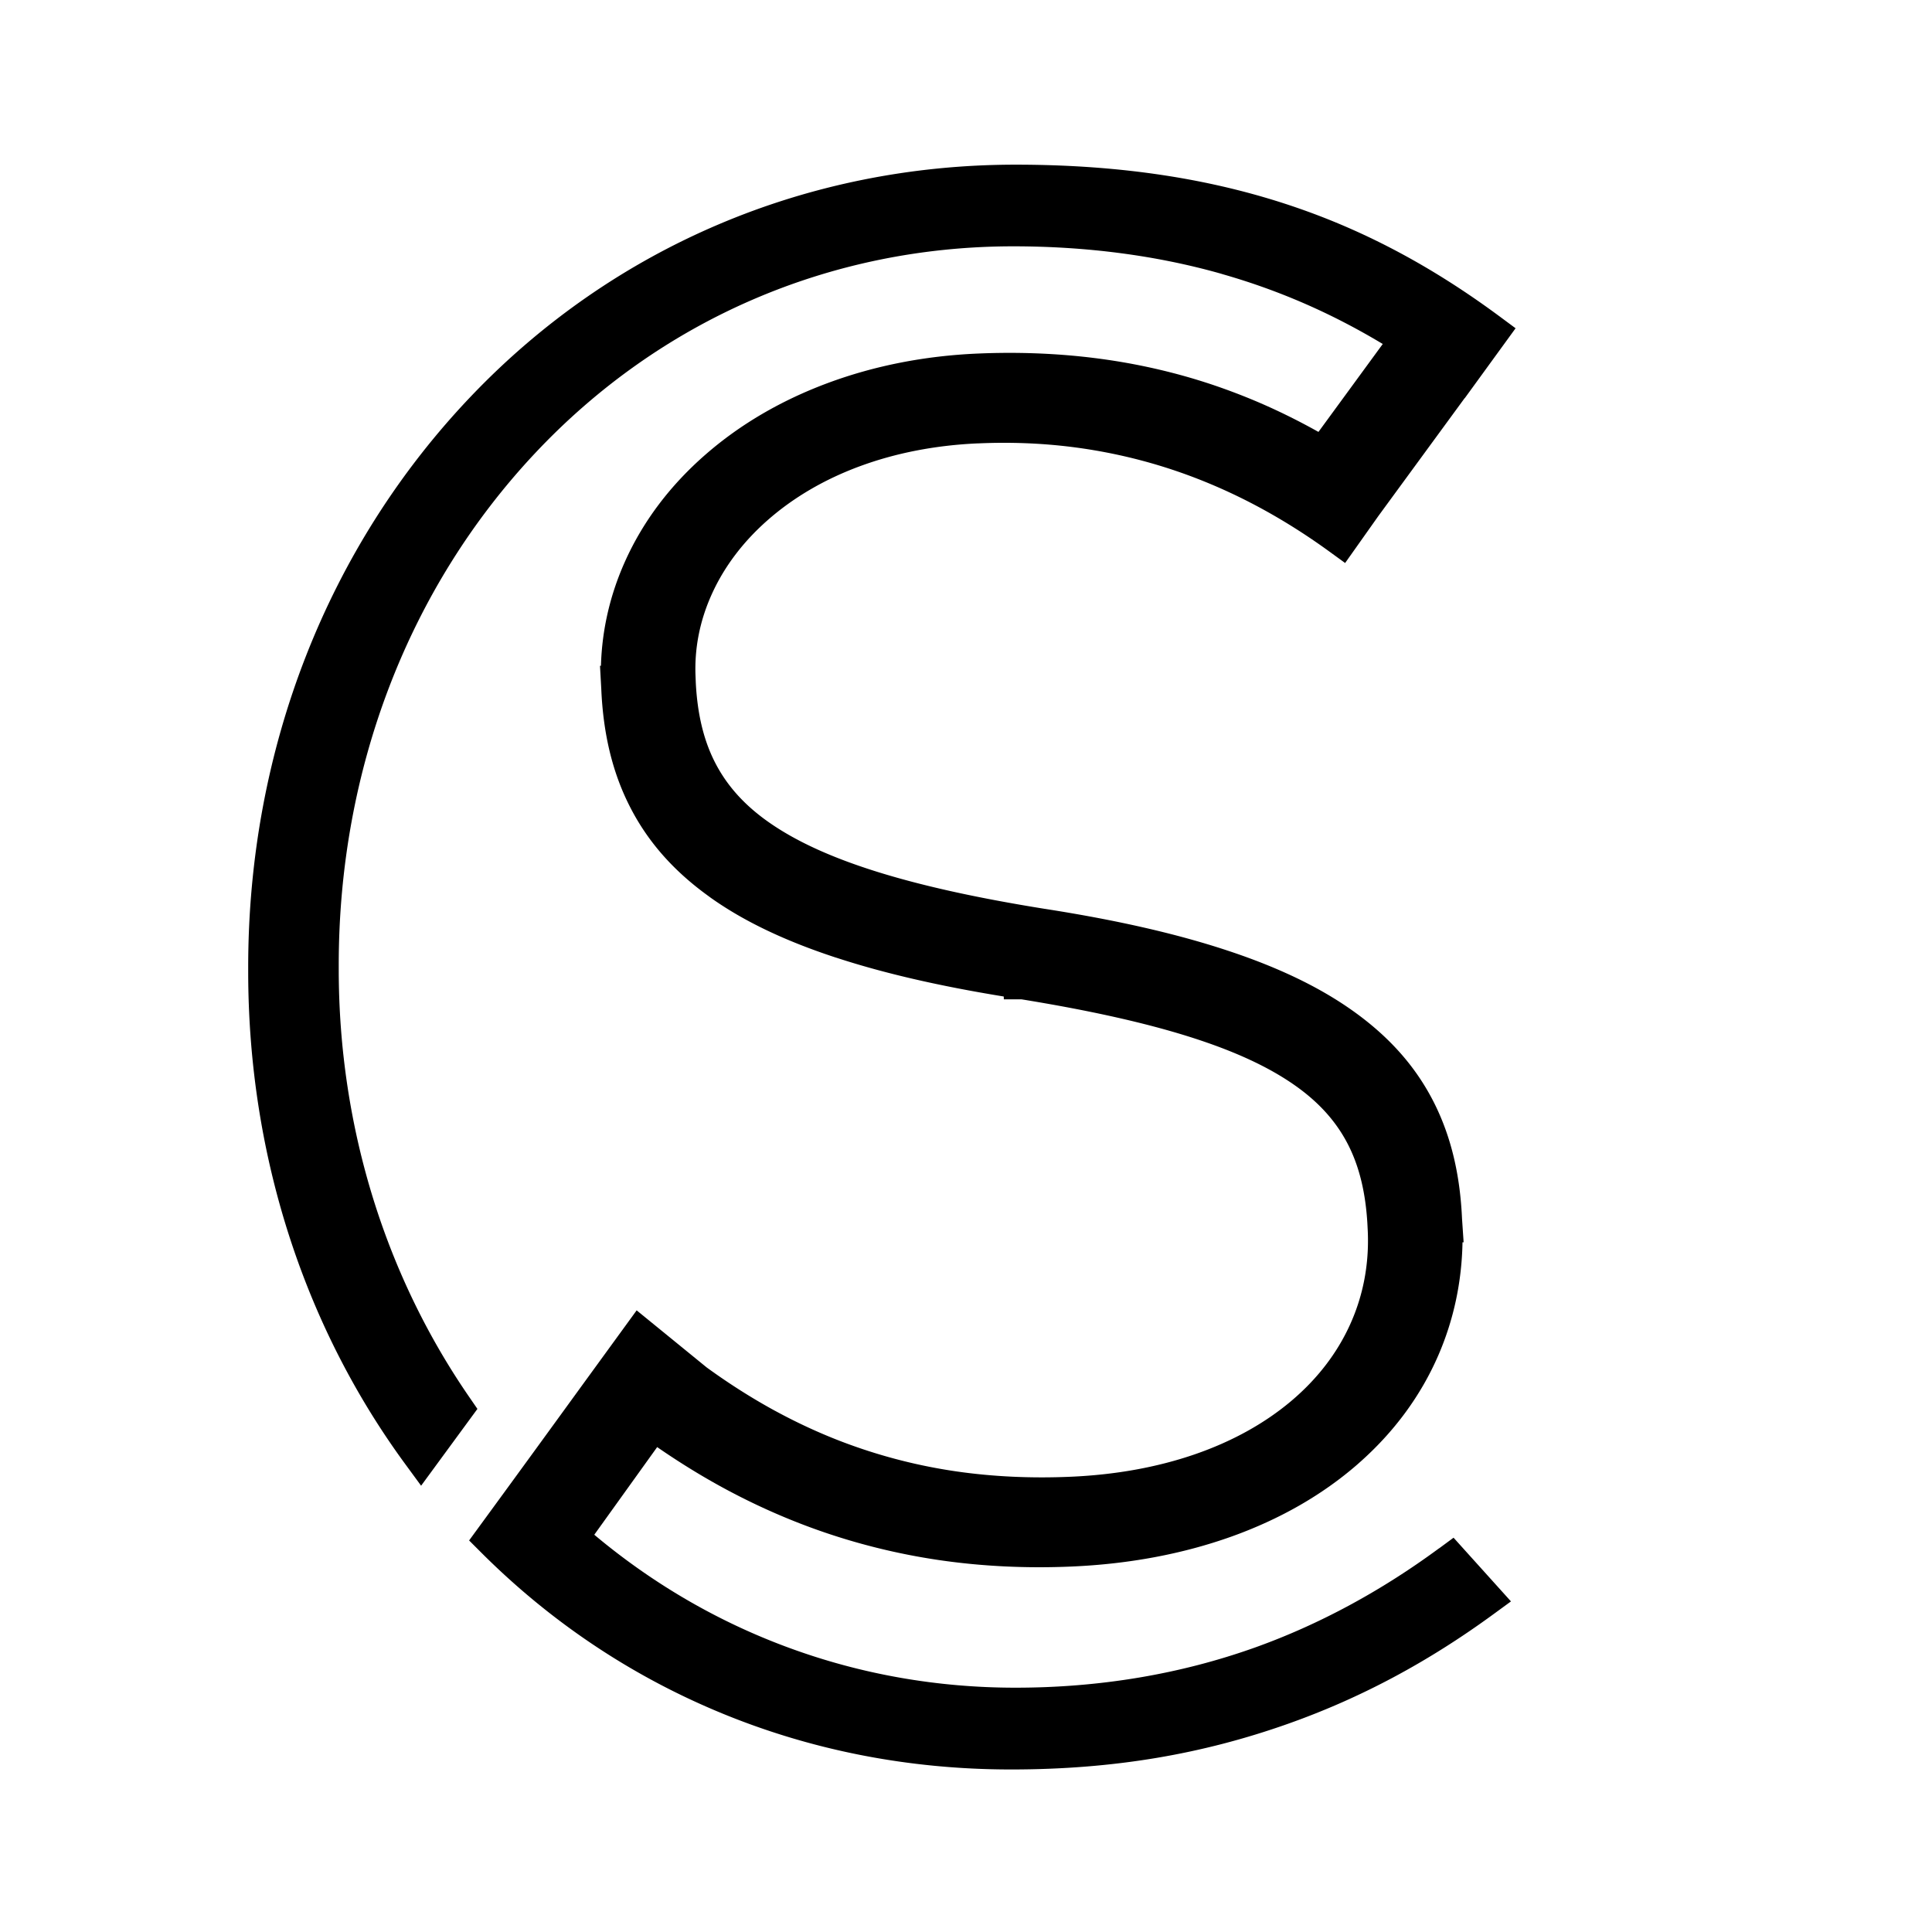 <svg xmlns="http://www.w3.org/2000/svg" viewBox="0 0 813.43 813.43"><path d="M605.93 651.85c-24.56 18.11-50.62 32.16-77.47 41.78-31.46 11.24-65.41 16.94-100.91 16.94-33.05 0-65.23-5.68-95.64-16.9-29.63-10.91-57.11-26.88-81.7-47.5l26.48-36.9c10.33 7.14 20.87 13.55 31.37 19.06 11.5 6.05 23.43 11.29 35.48 15.6 16.69 5.97 34.15 10.32 51.87 12.92 17.97 2.63 36.73 3.54 55.76 2.71 24.08-1.04 46.67-5.26 67.13-12.55 20.51-7.32 38.41-17.56 53.28-30.51l.57-.51c14.78-13.01 26.04-28.3 33.46-45.43 6.45-14.91 9.85-30.86 10.15-47.52h.47l-.67-9.9c-.82-18.52-4.58-34.31-11.49-48.28-7.2-14.52-17.66-26.76-31.96-37.43-14.1-10.52-31.6-19.23-53.52-26.62-21.8-7.36-47.51-13.29-78.58-18.14l-.16-.02c-29.11-4.67-52.58-9.9-71.73-15.97-18.96-6.01-33.67-12.84-44.98-20.88-10.32-7.34-17.71-15.79-22.61-25.82-4.44-9.09-6.92-19.74-7.58-32.52l-.11-2.79c-.49-11.89 1.86-23.62 7-34.84 5.19-11.34 12.98-21.64 23.13-30.62 11.01-9.73 24.23-17.46 39.28-22.99 15.09-5.54 31.69-8.75 49.35-9.54h.27c13.38-.6 26.61-.09 39.33 1.5 12.78 1.6 25.48 4.32 37.74 8.09 12.24 3.76 24.38 8.69 36.08 14.63 11.71 5.94 23.33 13.08 34.52 21.2l6.8 4.94 13.96-19.73 36.36-49.68.05.02 21.4-29.44-6.61-4.9c-27.45-20.33-54.93-35.16-84.02-45.35-35.73-12.54-74.96-18.63-119.93-18.63-87.72 0-169.04 34.54-228.98 97.25-60.66 63.47-94.07 148.91-94.07 240.58v1.85c0 39.27 6.08 77.58 18.08 113.87 11.21 33.87 27.37 65.33 48.02 93.51l6.7 9.14 23.71-32.34-3.35-4.87c-17.48-25.33-31.07-53.32-40.4-83.21-9.72-31.17-14.64-63.81-14.64-97.03v-1.86c0-82.17 29.36-158.67 82.67-215.42 52.75-56.16 124.24-87.09 201.31-87.09 30.97 0 60.35 3.86 87.3 11.47l1.33.4c23.6 6.79 45.53 16.37 66.95 29.25l-27.07 37.02c-7.71-4.32-15.58-8.25-23.43-11.69-8.91-3.89-18.03-7.28-27.12-10.08-14.29-4.39-29.22-7.56-44.37-9.41-15.63-1.92-31.97-2.53-48.58-1.81-22.23.96-43.42 5.12-62.98 12.37-19.63 7.28-36.97 17.41-51.52 30.1-14.86 12.94-26.23 27.98-33.8 44.72-6.41 14.16-9.86 29.03-10.29 44.27h-.4l.54 9.8c.82 18.98 4.74 35.14 11.98 49.37 7.39 14.58 18.11 26.85 32.73 37.48l1.44 1.06c13.89 9.84 31.03 18.04 52.4 25.07l.41.12c19.87 6.51 42.93 11.85 70.49 16.34l.04 1.19h7.44c28.76 4.67 51.93 9.85 70.79 15.8 18.9 5.97 33.54 12.75 44.76 20.74 10.28 7.31 17.65 15.75 22.52 25.79 4.33 8.93 6.8 19.41 7.55 32.03l.17 3.36c.58 13.78-1.91 26.93-7.4 39.08-5.5 12.19-13.88 23.08-24.9 32.37-11.27 9.48-24.95 17.03-40.64 22.43-15.76 5.42-33.28 8.58-52.07 9.4-16.84.74-33.24-.04-48.73-2.32a226.307 226.307 0 0 1-44.79-11.36c-10.32-3.77-20.63-8.44-30.64-13.87l-.44-.23c-9.69-5.28-19.36-11.42-28.74-18.24l-29.48-24.03-23.25 31.96c-12.08 16.64-26.64 36.69-43.09 59.17l-4.2 5.75 5.03 5.03c28.89 28.89 62.44 51.45 99.72 67.05 38.59 16.15 80.1 24.34 123.4 24.34s80.52-6.46 116.52-19.19c30.54-10.8 58.85-25.9 86.55-46.14l7.43-5.43-24.17-26.82-6.06 4.47Z"/></svg>